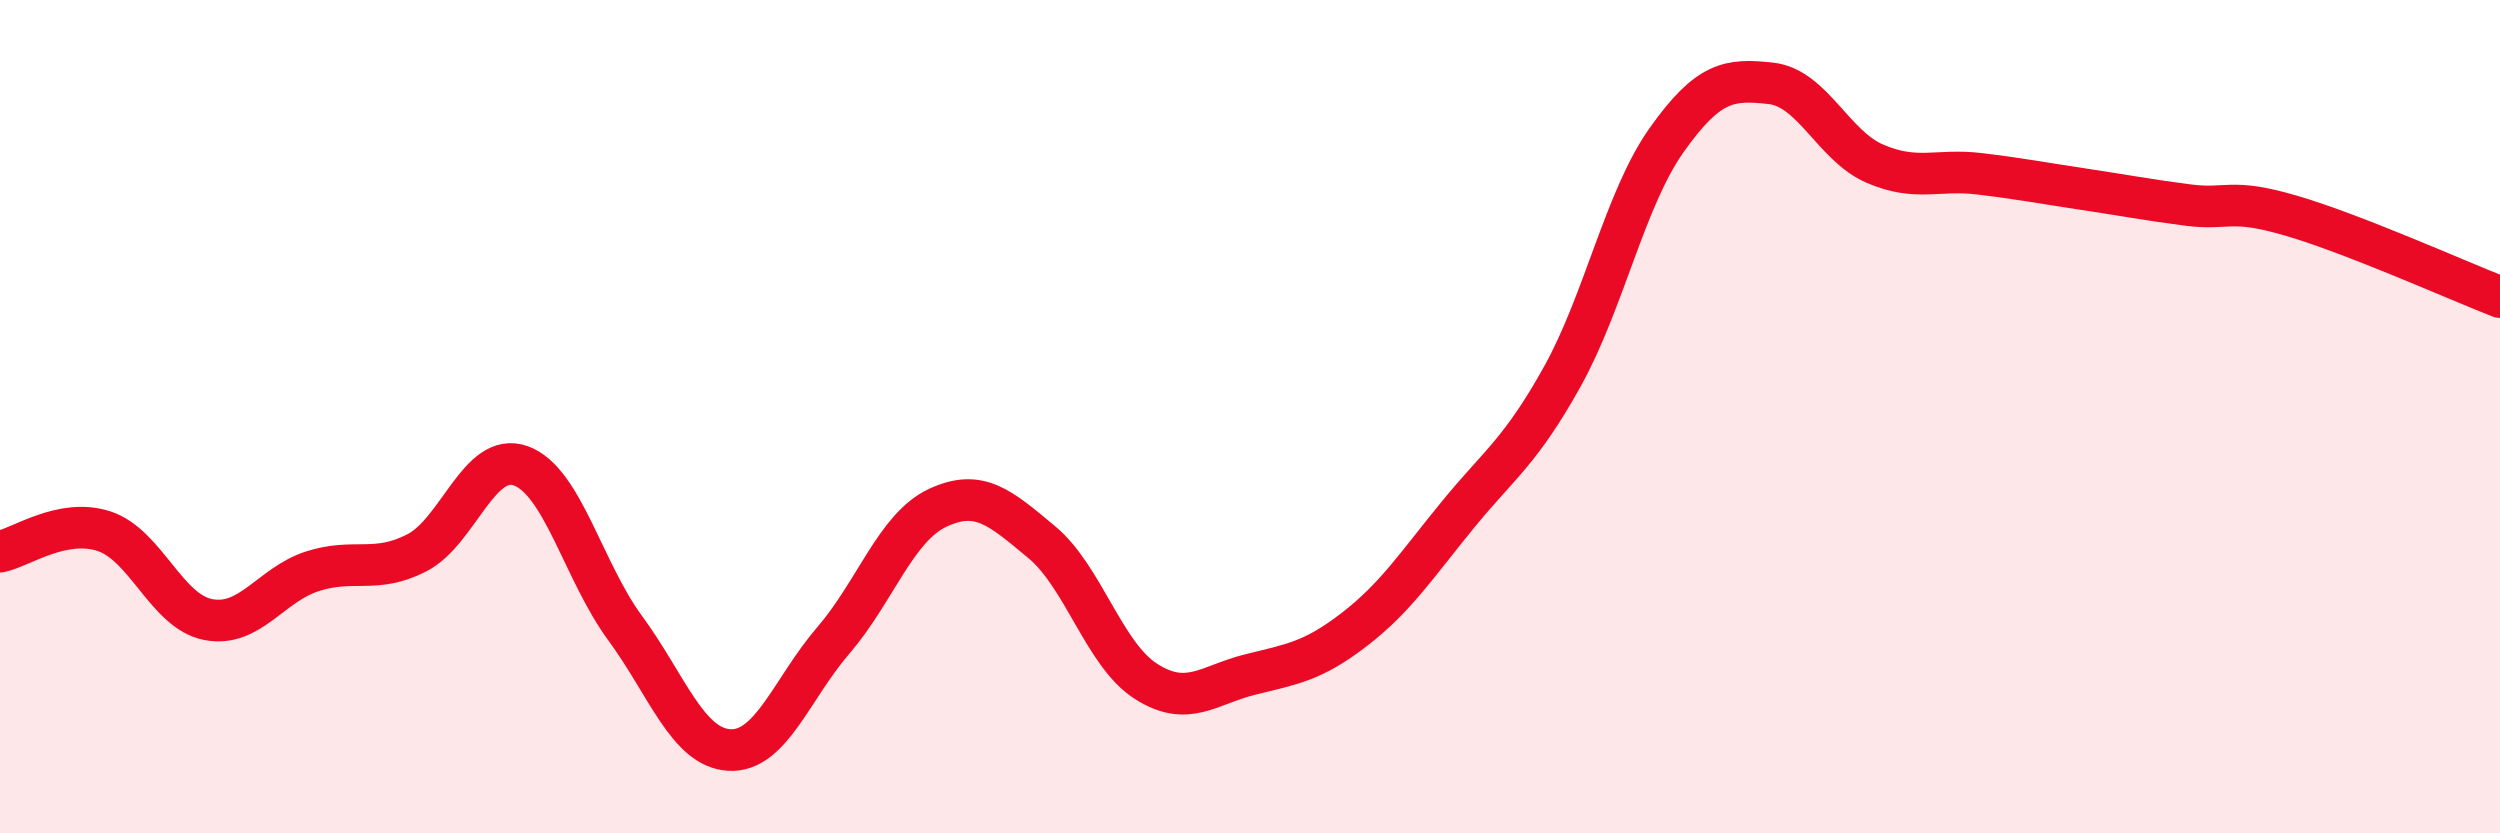 
    <svg width="60" height="20" viewBox="0 0 60 20" xmlns="http://www.w3.org/2000/svg">
      <path
        d="M 0,13.24 C 0.5,13.14 1.5,12.42 2.5,12.75 C 3.5,13.08 4,14.68 5,14.87 C 6,15.06 6.5,14.03 7.5,13.71 C 8.5,13.39 9,13.78 10,13.27 C 11,12.76 11.5,10.82 12.5,11.18 C 13.5,11.54 14,13.71 15,15.07 C 16,16.43 16.5,17.94 17.5,18 C 18.5,18.06 19,16.53 20,15.37 C 21,14.21 21.5,12.66 22.5,12.19 C 23.5,11.72 24,12.18 25,13.01 C 26,13.84 26.5,15.71 27.5,16.35 C 28.5,16.99 29,16.44 30,16.19 C 31,15.94 31.5,15.88 32.5,15.11 C 33.5,14.34 34,13.56 35,12.34 C 36,11.12 36.5,10.83 37.5,9.03 C 38.5,7.23 39,4.77 40,3.36 C 41,1.95 41.5,1.89 42.5,2 C 43.5,2.11 44,3.5 45,3.93 C 46,4.36 46.5,4.05 47.5,4.17 C 48.5,4.29 49,4.39 50,4.54 C 51,4.69 51.5,4.79 52.5,4.92 C 53.5,5.05 53.5,4.74 55,5.18 C 56.5,5.62 59,6.74 60,7.13L60 20L0 20Z"
        fill="#EB0A25"
        opacity="0.1"
        stroke-linecap="round"
        stroke-linejoin="round"
      />
      <path
        d="M 0,13.24 C 0.5,13.14 1.5,12.42 2.5,12.75 C 3.5,13.08 4,14.68 5,14.87 C 6,15.06 6.5,14.03 7.5,13.71 C 8.5,13.39 9,13.78 10,13.27 C 11,12.76 11.5,10.82 12.5,11.18 C 13.5,11.54 14,13.71 15,15.07 C 16,16.43 16.5,17.94 17.5,18 C 18.5,18.06 19,16.53 20,15.37 C 21,14.21 21.5,12.66 22.5,12.19 C 23.5,11.72 24,12.18 25,13.01 C 26,13.84 26.5,15.71 27.5,16.35 C 28.5,16.99 29,16.44 30,16.19 C 31,15.94 31.5,15.88 32.5,15.11 C 33.5,14.34 34,13.56 35,12.34 C 36,11.12 36.5,10.83 37.5,9.03 C 38.5,7.23 39,4.77 40,3.36 C 41,1.95 41.5,1.89 42.5,2 C 43.5,2.11 44,3.5 45,3.93 C 46,4.36 46.5,4.05 47.5,4.17 C 48.5,4.29 49,4.39 50,4.54 C 51,4.69 51.5,4.79 52.5,4.92 C 53.5,5.05 53.5,4.74 55,5.18 C 56.5,5.62 59,6.74 60,7.13"
        stroke="#EB0A25"
        stroke-width="1"
        fill="none"
        stroke-linecap="round"
        stroke-linejoin="round"
      />
    </svg>
  